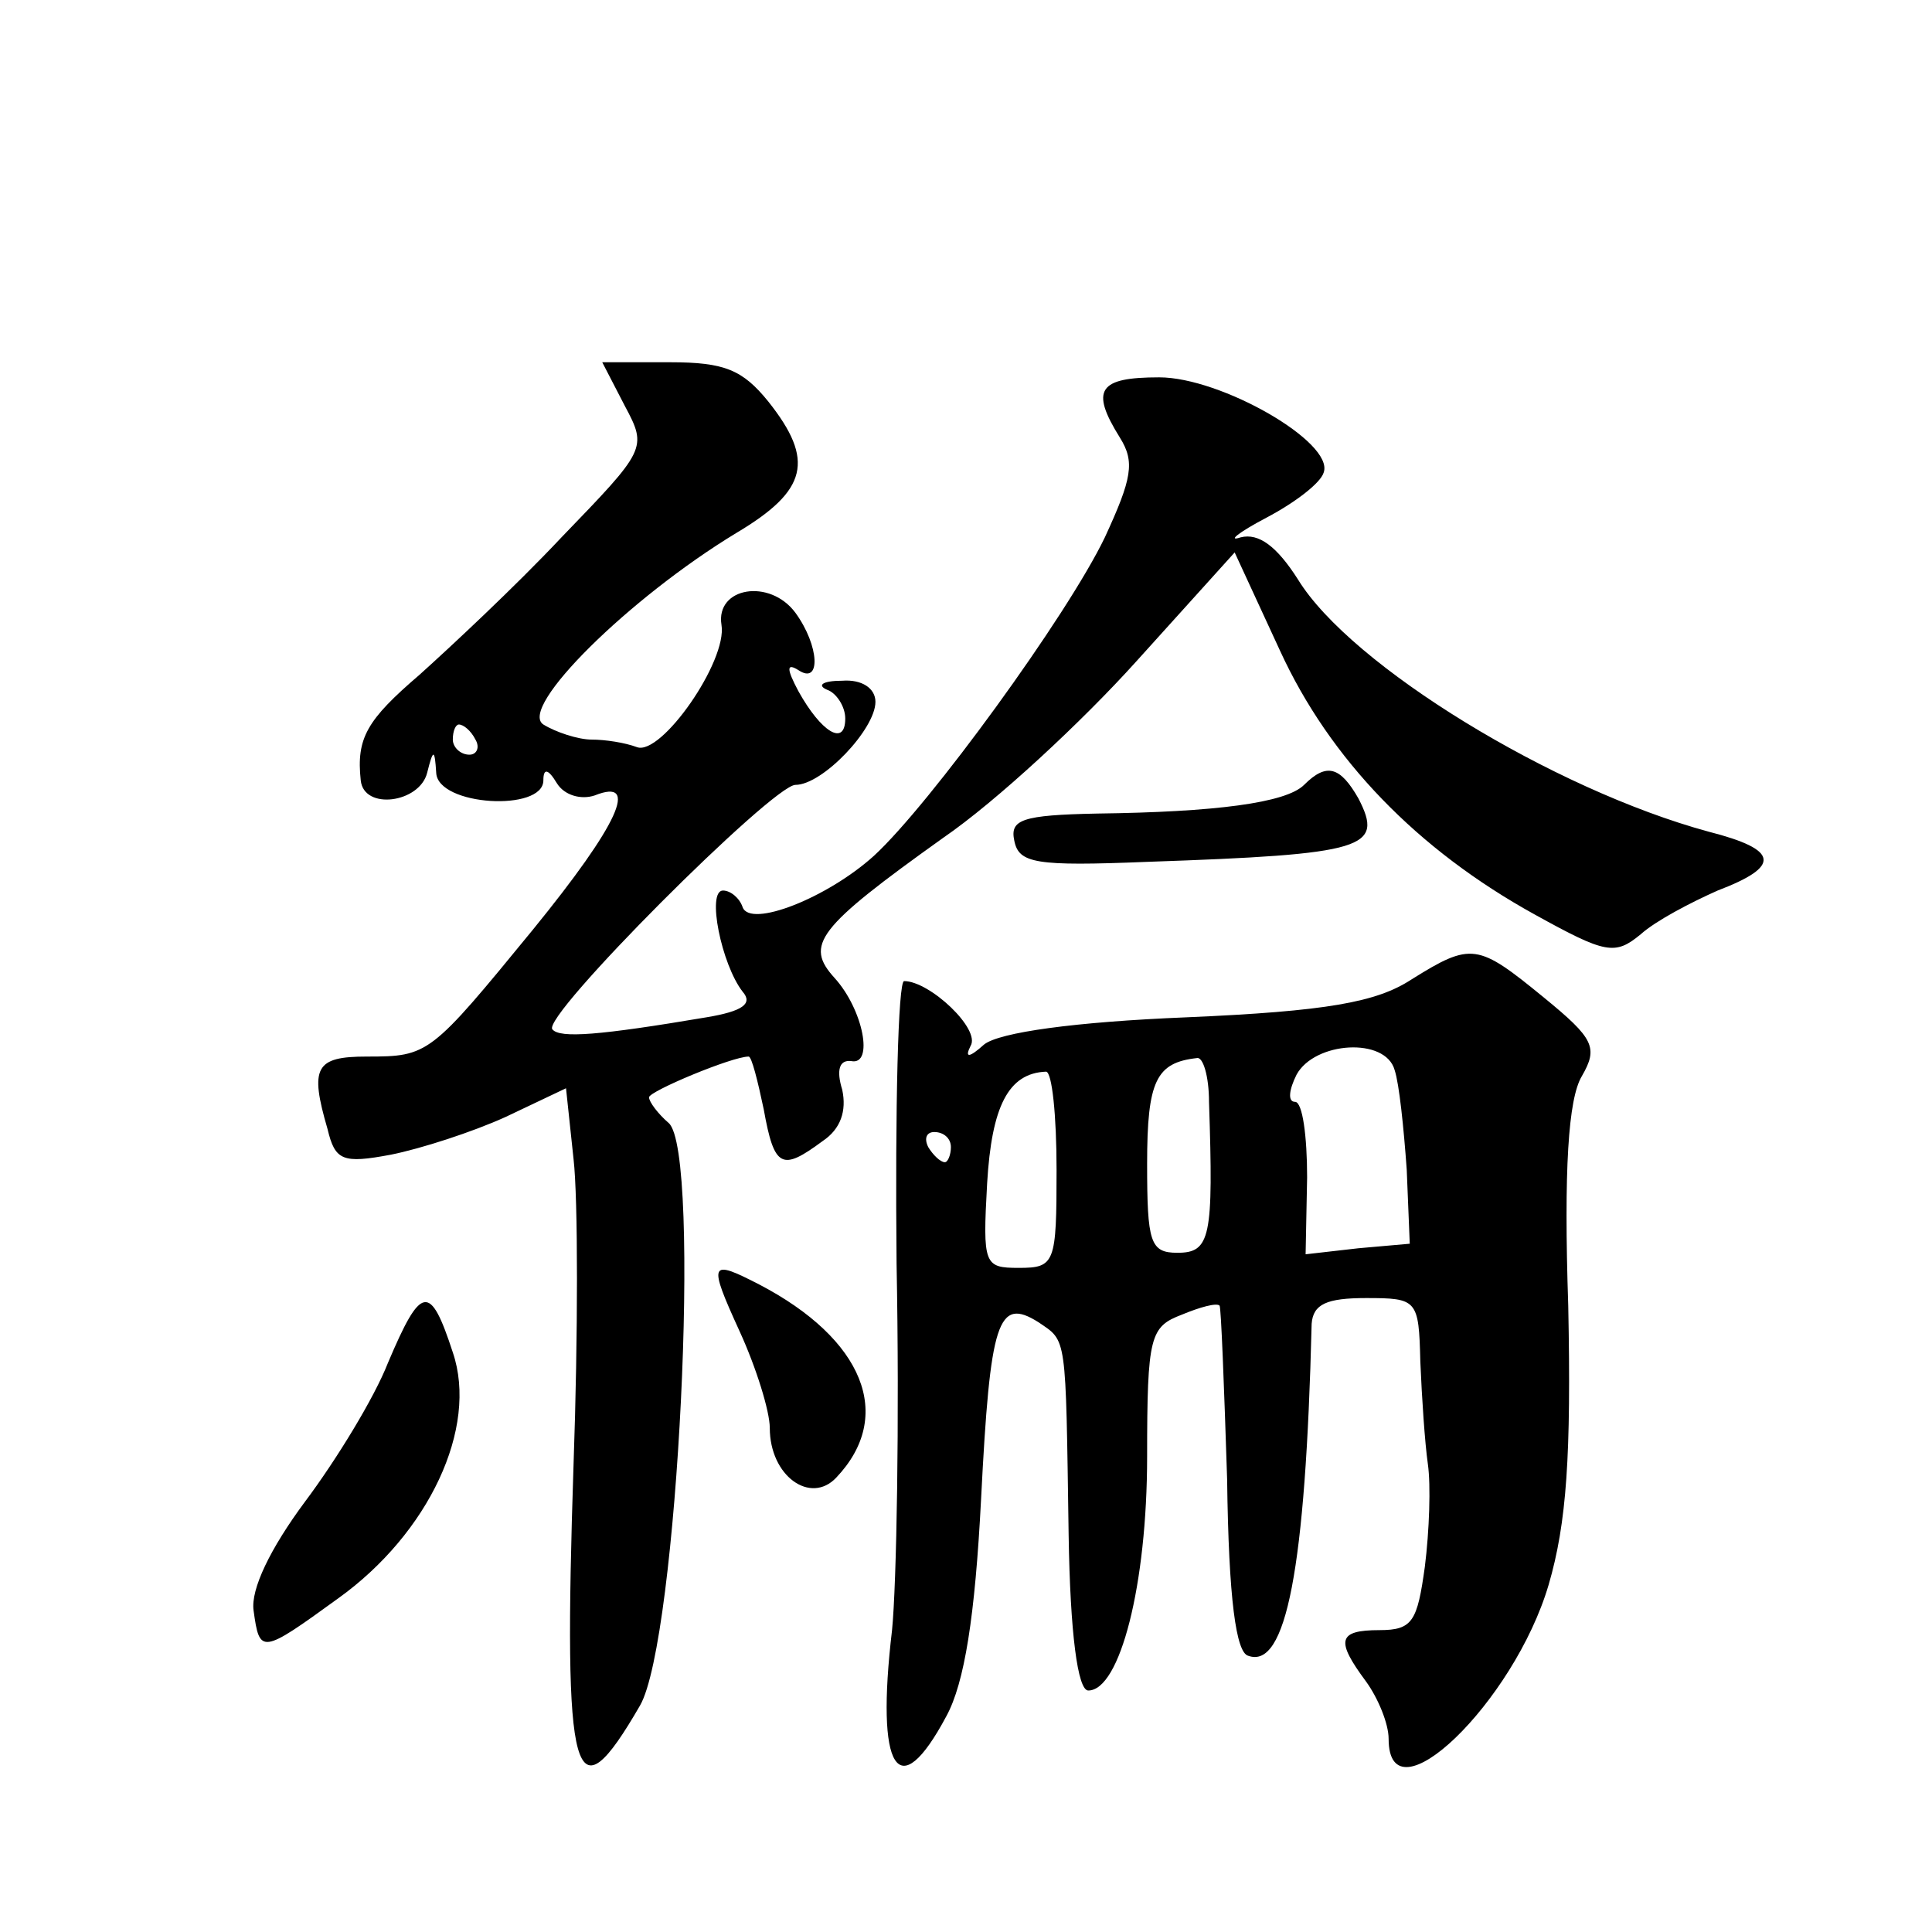 <?xml version="1.0" standalone="no"?>
<!DOCTYPE svg PUBLIC "-//W3C//DTD SVG 20010904//EN"
 "http://www.w3.org/TR/2001/REC-SVG-20010904/DTD/svg10.dtd">
<svg version="1.0" xmlns="http://www.w3.org/2000/svg"
 width="128pt" height="128pt" viewBox="0 0 128 128"
 preserveAspectRatio="xMidYMid meet">
<g transform="translate(0,128) scale(0.1,-0.1)"
fill="#0" stroke="none">
<path d="M414 1011 c15 -28 14 -29 -42 -87 -31 -33 -74 -73 -94 -91 -35 -30 -42
-42 -39 -70 2 -20 39 -15 44 5 4 16 5 16 6 0 1 -22 71 -26 71 -5 0 8 3 8 9 -2 5
-8 16 -11 25 -8 30 12 16 -19 -41 -89 -68 -83 -69 -84 -110 -84 -34 0 -38 -7 -26
-48 5 -21 10 -23 42 -17 20 4 54 15 76 25 l40 19 5 -47 c3 -26 3 -117 0 -202 -7
-213 0 -236 44 -160 25 43 41 367 19 386 -7 6 -13 14 -13 17 0 4 55 27 66 27 2
0 6 -16 10 -35 7 -39 12 -41 39 -21 12 8 16 20 13 34 -4 13 -2 20 6 19 15 -3 8
34 -11 55 -20 22 -12 33 72 93 35 24 92 77 128 117 l65 72 30 -65 c33 -72 91 -132
169 -175 47 -26 53 -27 70 -13 10 9 33 21 51 29 42 16 41 27 -6 39 -103 28 -237
110 -272 167 -14 22 -26 31 -38 28 -9 -3 -2 3 17 13 19 10 36 23 38 30 7 20 -68
63 -109 63 -40 0 -46 -8 -26 -40 10 -16 8 -27 -10 -66 -25 -52 -116 -177 -153 -211
-31 -28 -82 -48 -87 -34 -2 6 -8 11 -13 11 -11 0 -1 -49 13 -67 7 -8 0 -13 -24
-17 -71 -12 -97 -14 -102 -8 -8 8 146 162 161 162 18 0 53 37 53 55 0 9 -9 15 -22
14 -13 0 -17 -3 -10 -6 6 -2 12 -11 12 -19 0 -19 -16 -9 -31 18 -8 15 -8 19 0 14
15 -10 14 16 -2 38 -17 23 -53 17 -49 -8 4 -24 -40 -87 -56 -81 -8 3 -21 5 -30
5 -9 0 -24 5 -32 10 -17 11 57 84 128 127 47 28 52 48 21 87 -17 21 -29 26 -65
26 l-45 0 15 -29z m-99 -221 c3 -5 1 -10 -4 -10 -6 0 -11 5 -11 10 0 6 2 10 4 10
3 0 8 -4 11 -10z M864 760 c-12 -12 -59 -18 -137 -19 -50 -1 -58 -4 -55 -18 3 -15
14 -17 88 -14 145 5 157 9 140 42 -12 21 -21 24 -36 9z M935 631 c-23 -15 -56 -21
-149 -25 -74 -3 -124 -10 -134 -18 -10 -9 -13 -9 -9 -1 7 11 -27 43 -44 43 -4 0
-6 -84 -5 -187 2 -104 0 -213 -3 -243 -11 -93 4 -117 36 -57 12 22 19 66 23 144
6 118 11 134 38 117 19 -13 18 -7 20 -141 1 -65 6 -103 13 -103 21 0 39 70 39 155
0 80 2 86 23 94 12 5 23 8 25 6 1 -1 3 -53 5 -115 1 -80 6 -115 14 -117 25 -9 38
57 42 220 1 13 10 17 36 17 34 0 35 -1 36 -42 1 -24 3 -54 5 -68 2 -14 1 -44 -2
-68 -5 -36 -8 -42 -30 -42 -28 0 -29 -7 -9 -34 8 -11 15 -28 15 -38 0 -56 83 24
106 102 12 41 15 86 13 185 -3 90 0 137 9 152 11 19 8 25 -25 52 -44 36 -48 37
-88 12z m-11 -60 c3 -9 6 -38 8 -66 l2 -49 -34 -3 -35 -4 1 51 c0 27 -3 50 -8 50
-5 0 -4 8 1 18 12 22 59 25 65 3z m-123 -21 c3 -90 1 -100 -21 -100 -18 0 -20 7
-20 59 0 55 6 67 33 70 4 1 8 -12 8 -29z m-101 -45 c0 -62 -1 -65 -25 -65 -23 0
-24 2 -21 56 3 51 14 73 39 74 4 0 7 -29 7 -65z m-70 15 c0 -5 -2 -10 -4 -10 -3
0 -8 5 -11 10 -3 6 -1 10 4 10 6 0 11 -4 11 -10z M490 398 c11 -24 20 -53 20 -64
0 -32 27 -51 44 -33 39 41 18 92 -51 128 -33 17 -34 15 -13 -31z M257 377 c-9 -23
-34 -64 -55 -92 -23 -31 -36 -58 -34 -72 4 -29 5 -29 56 8 60 43 93 113 76 163
-15 46 -21 45 -43 -7z"/>
</g>
</svg>

